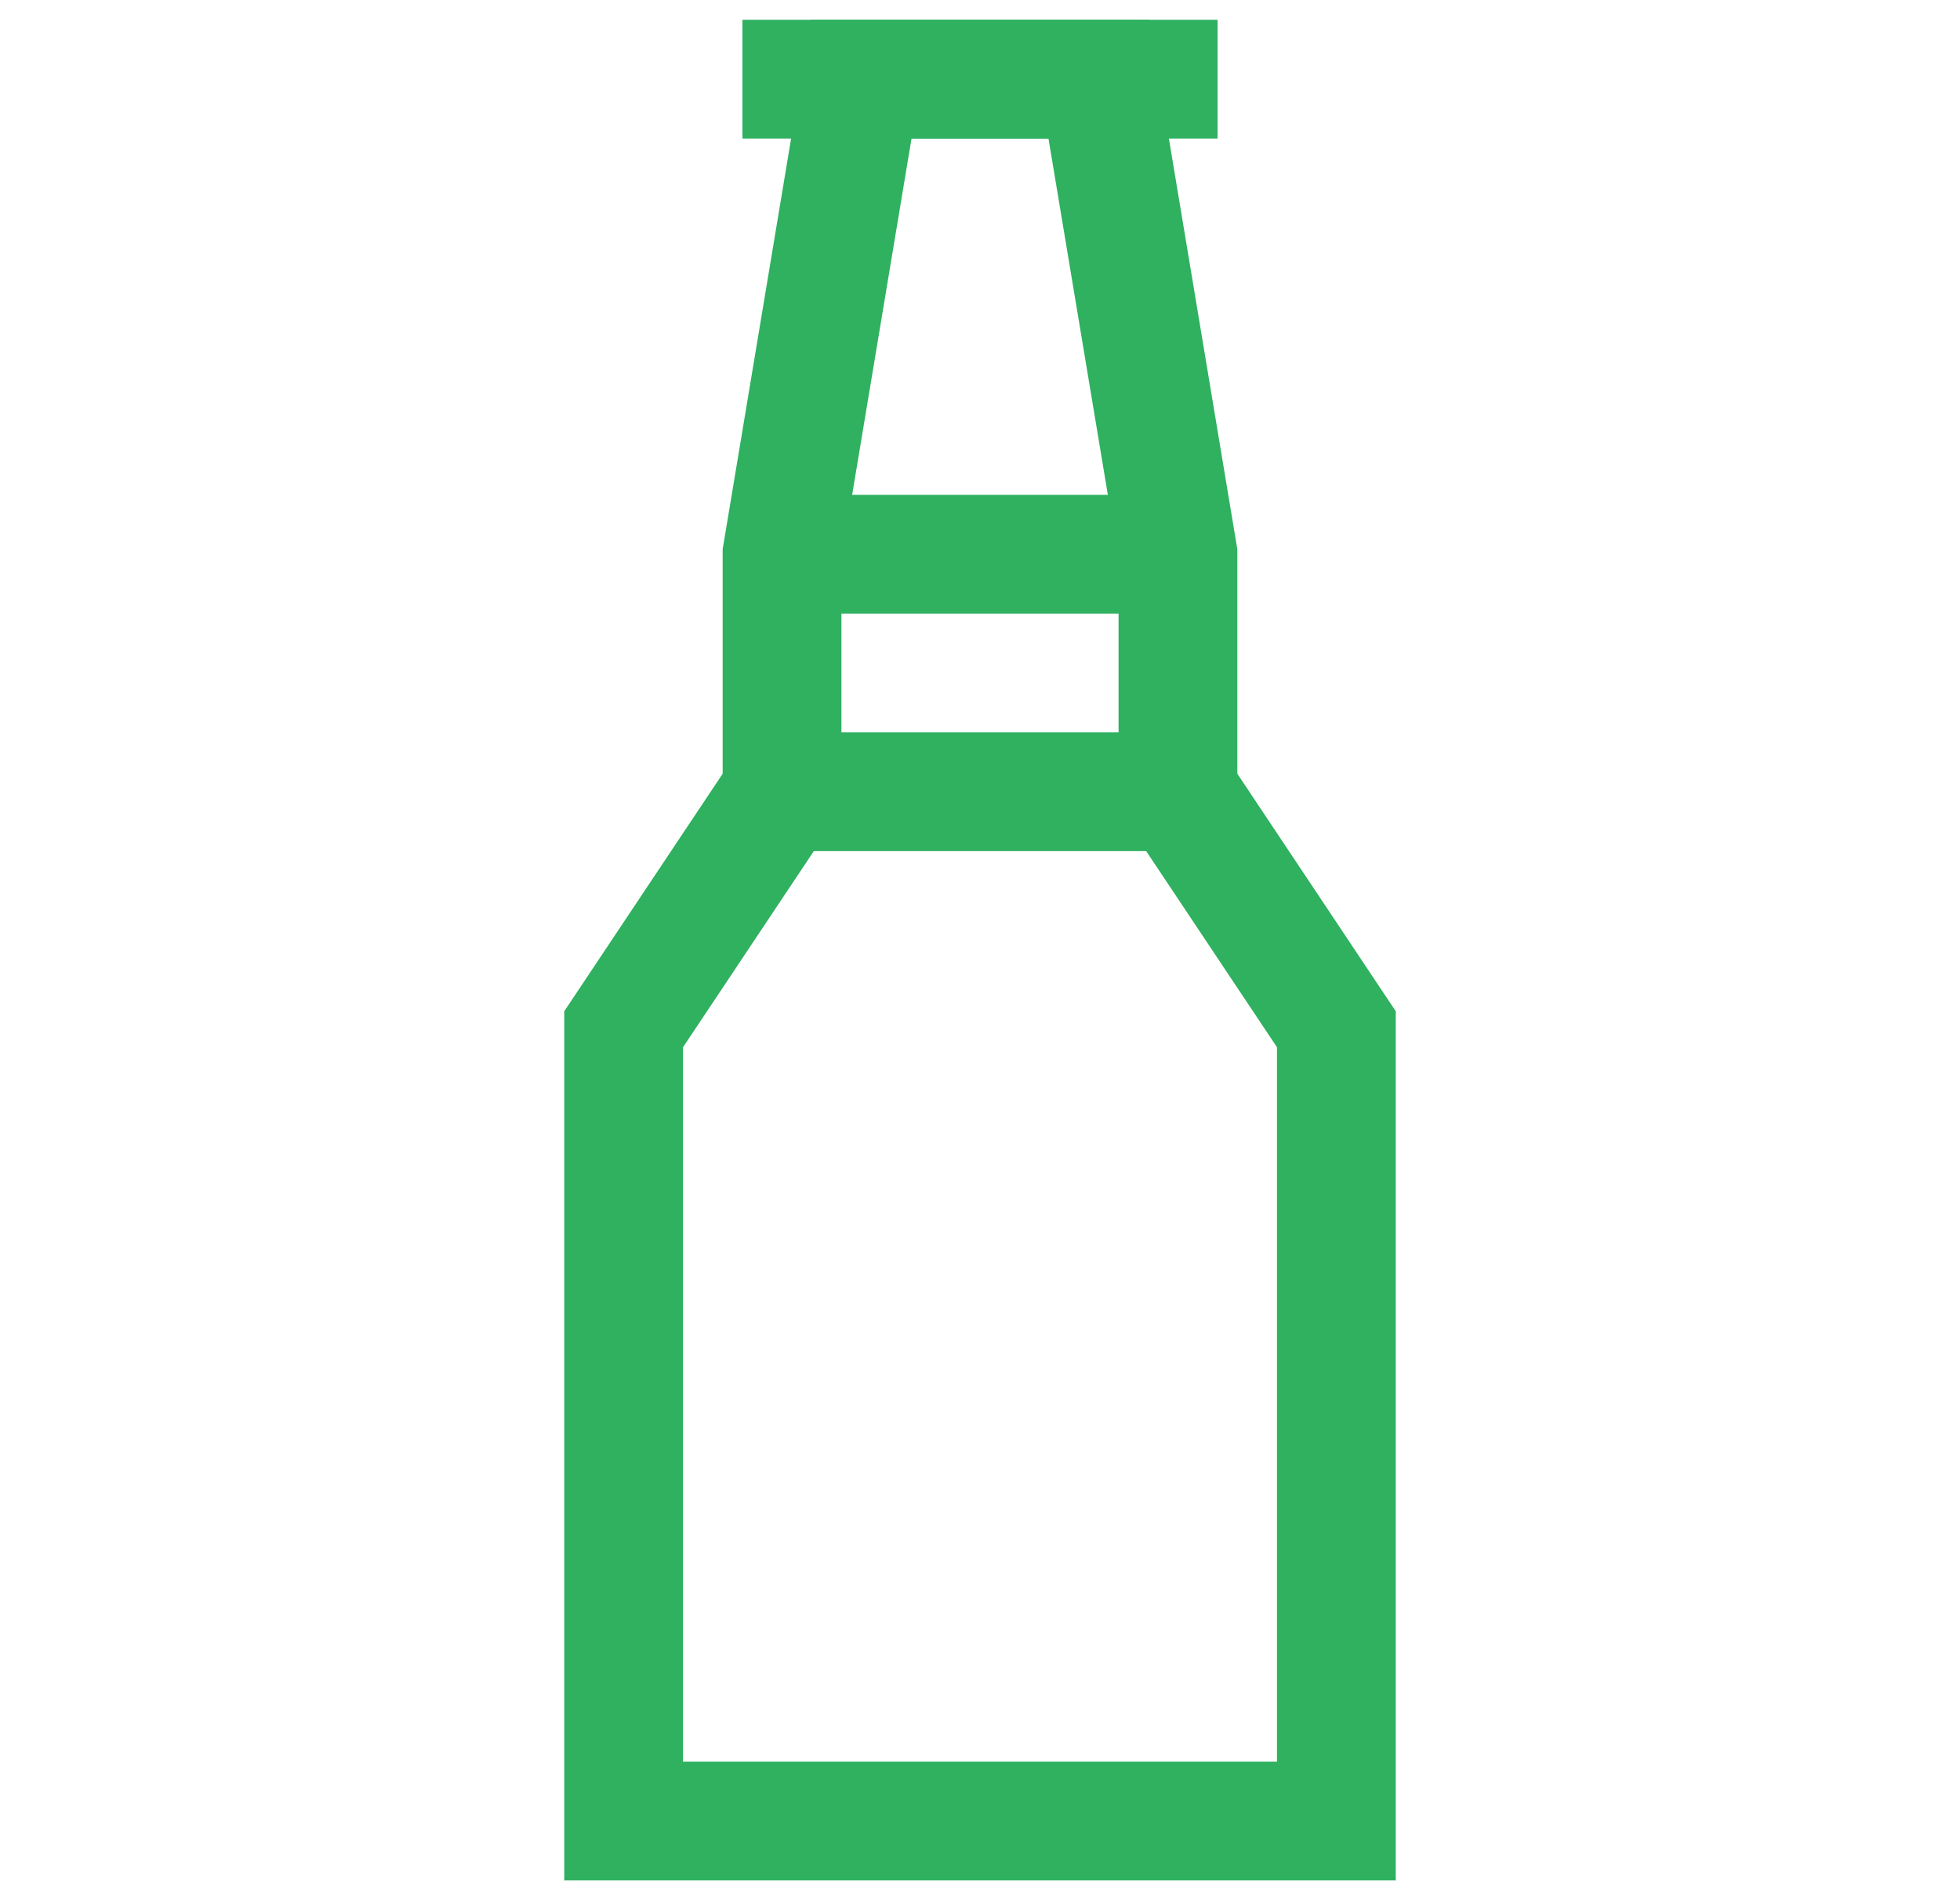 <svg width="33" height="32" viewBox="0 0 33 32" fill="none" xmlns="http://www.w3.org/2000/svg">
<g clip-path="url(#clip0_420_650)">
<path d="M14.5 1.333H18.5L19.833 9.333V11.6V13.333L22.5 17.333V30.667H10.5V17.333L13.167 13.333V9.333L14.5 1.333Z" stroke="#2FB160" stroke-width="2" stroke-miterlimit="10"/>
<path d="M12.5 1.333H20.5" stroke="#2FB160" stroke-width="2" stroke-miterlimit="10"/>
<path d="M13.166 9.333H19.833" stroke="#2FB160" stroke-width="2" stroke-miterlimit="10"/>
<path d="M13.166 13.333H19.833" stroke="#2FB160" stroke-width="2" stroke-miterlimit="10"/>
</g>
<defs>
<clipPath id="clip0_420_650">
<rect width="32" height="32" fill="white" transform="translate(0.5)"/>
</clipPath>
</defs>
</svg>
